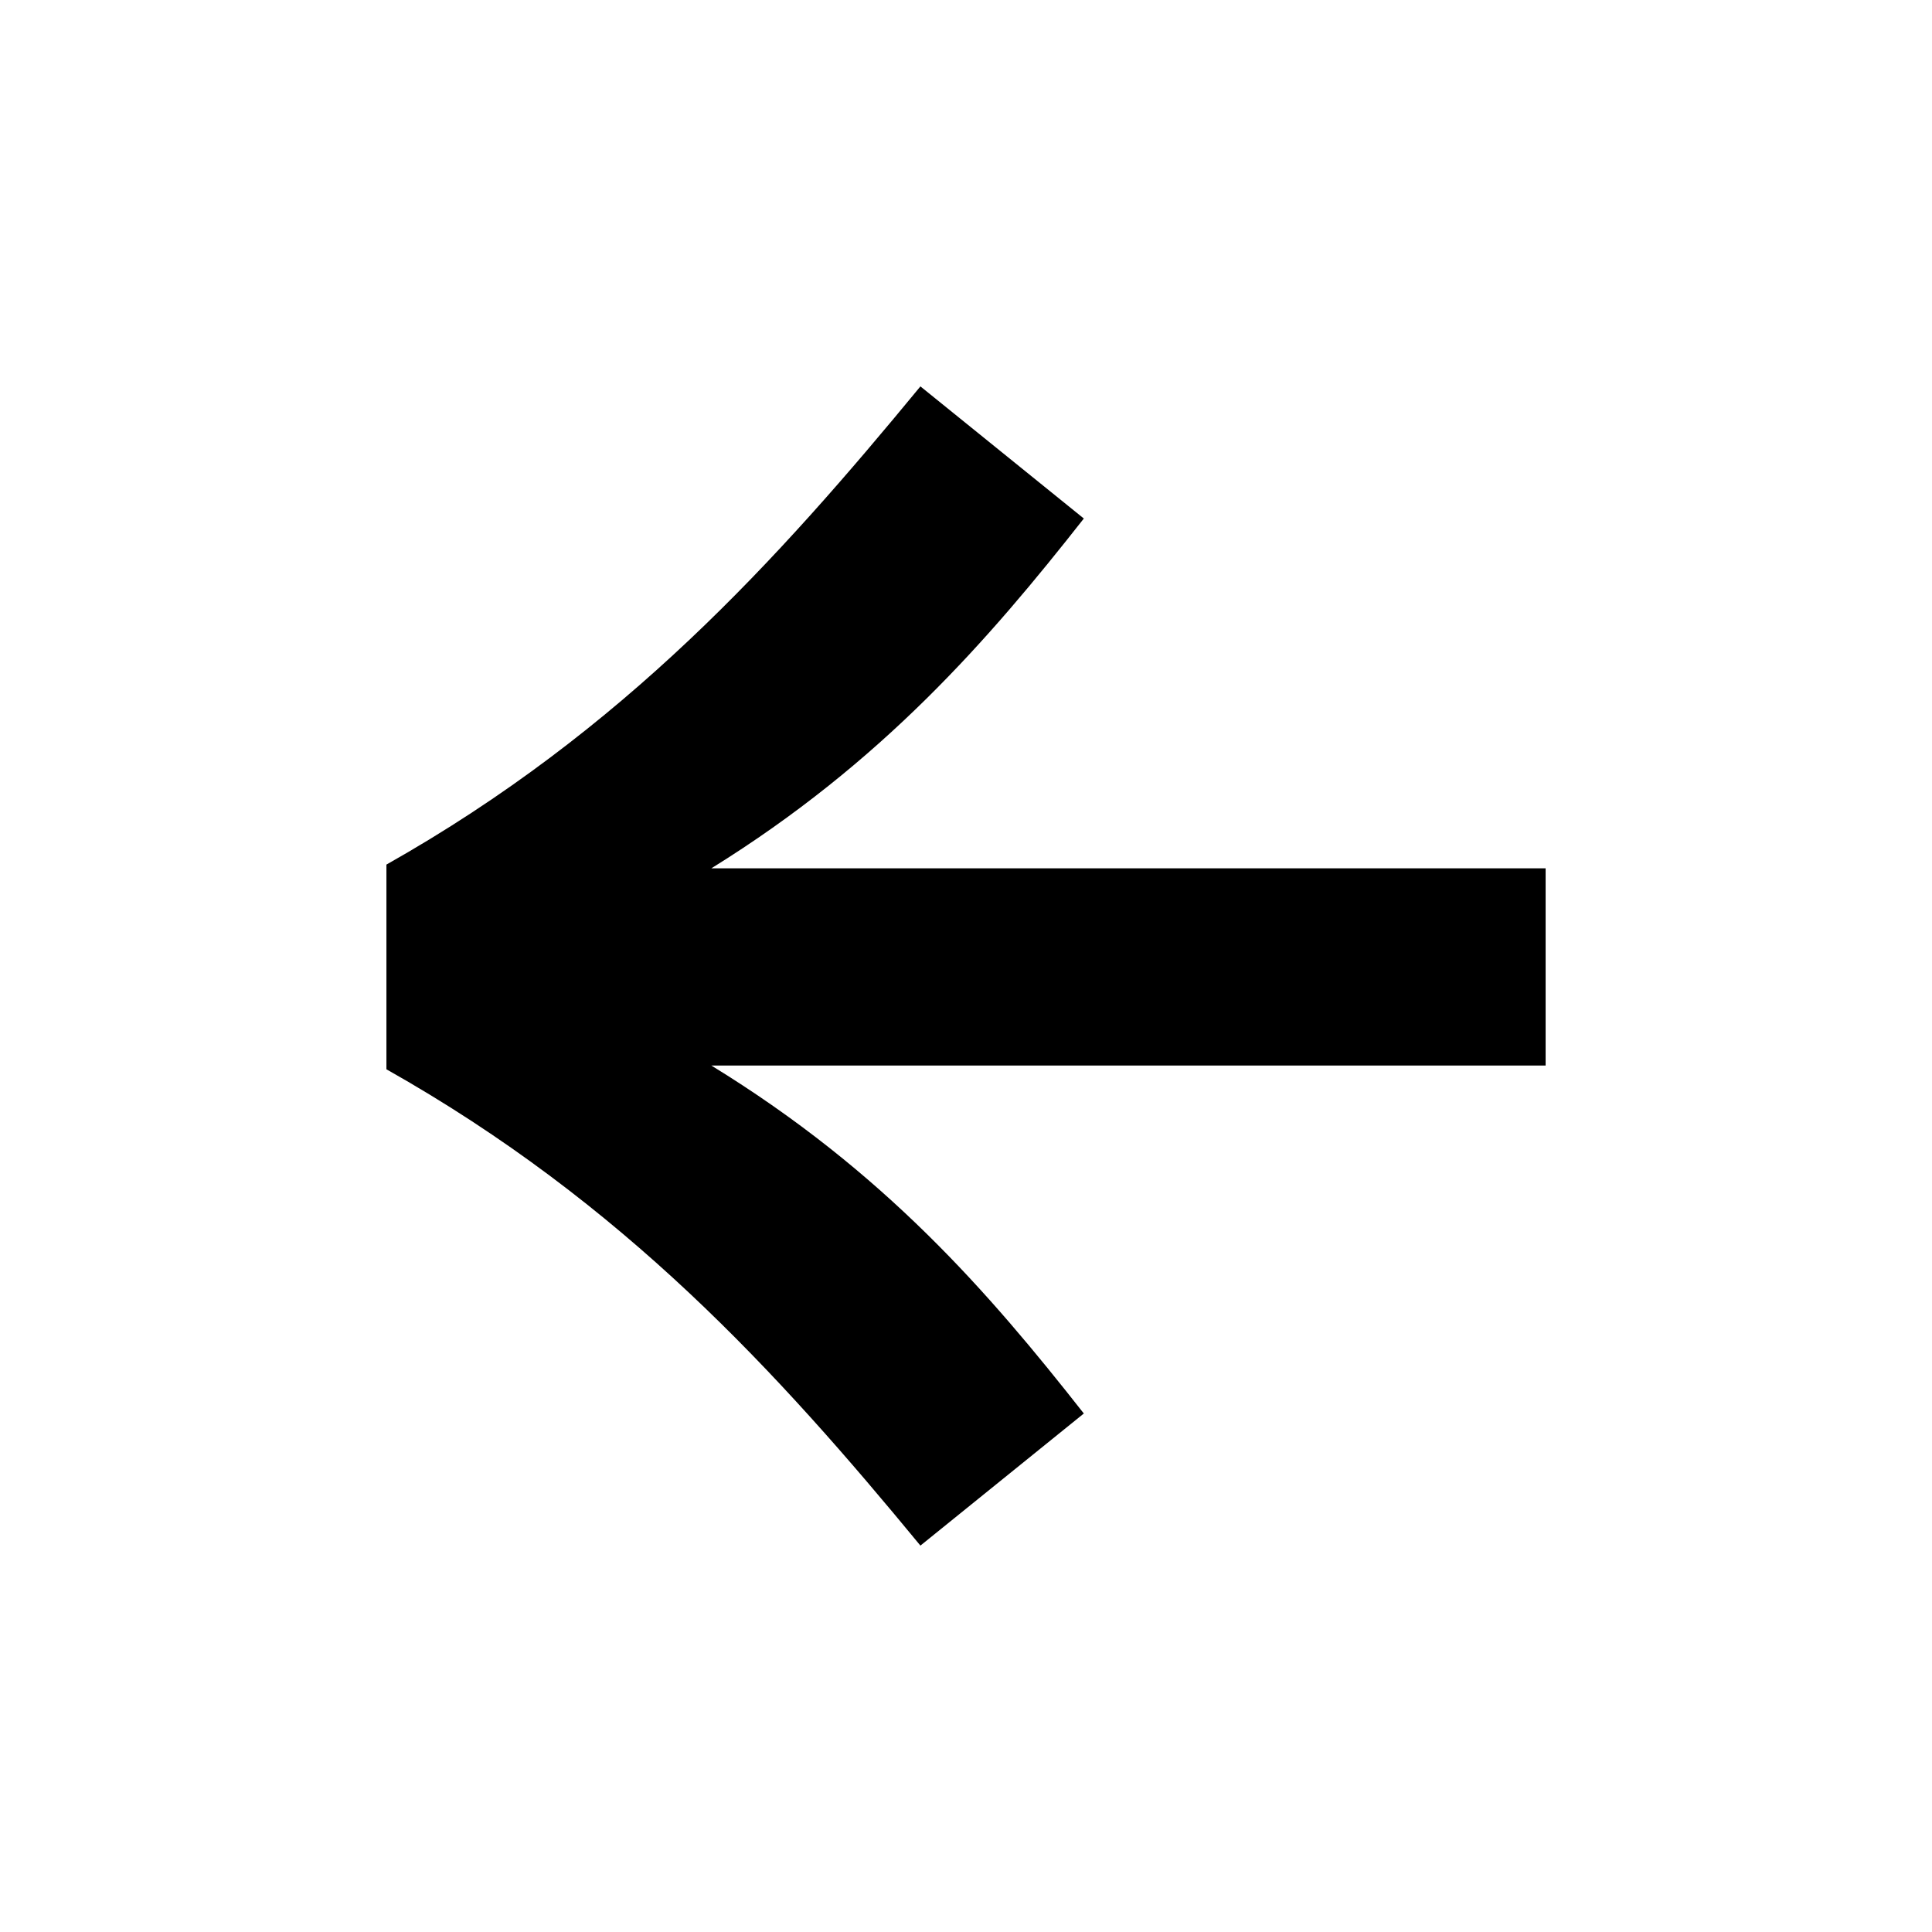<?xml version="1.0" encoding="UTF-8"?>
<svg xmlns="http://www.w3.org/2000/svg" width="96" height="96" viewBox="0 0 96 96" fill="none">
  <path d="M45.735 76.8L53.855 70.236C49.134 64.226 43.941 58.217 35.348 52.947H76.801V43.146H35.348C43.846 37.876 49.134 31.774 53.855 25.765L45.735 19.2C38.653 27.799 31.004 36.304 19.201 42.961V53.132C31.004 59.788 38.653 68.202 45.735 76.8Z" fill="black"></path>
</svg>
